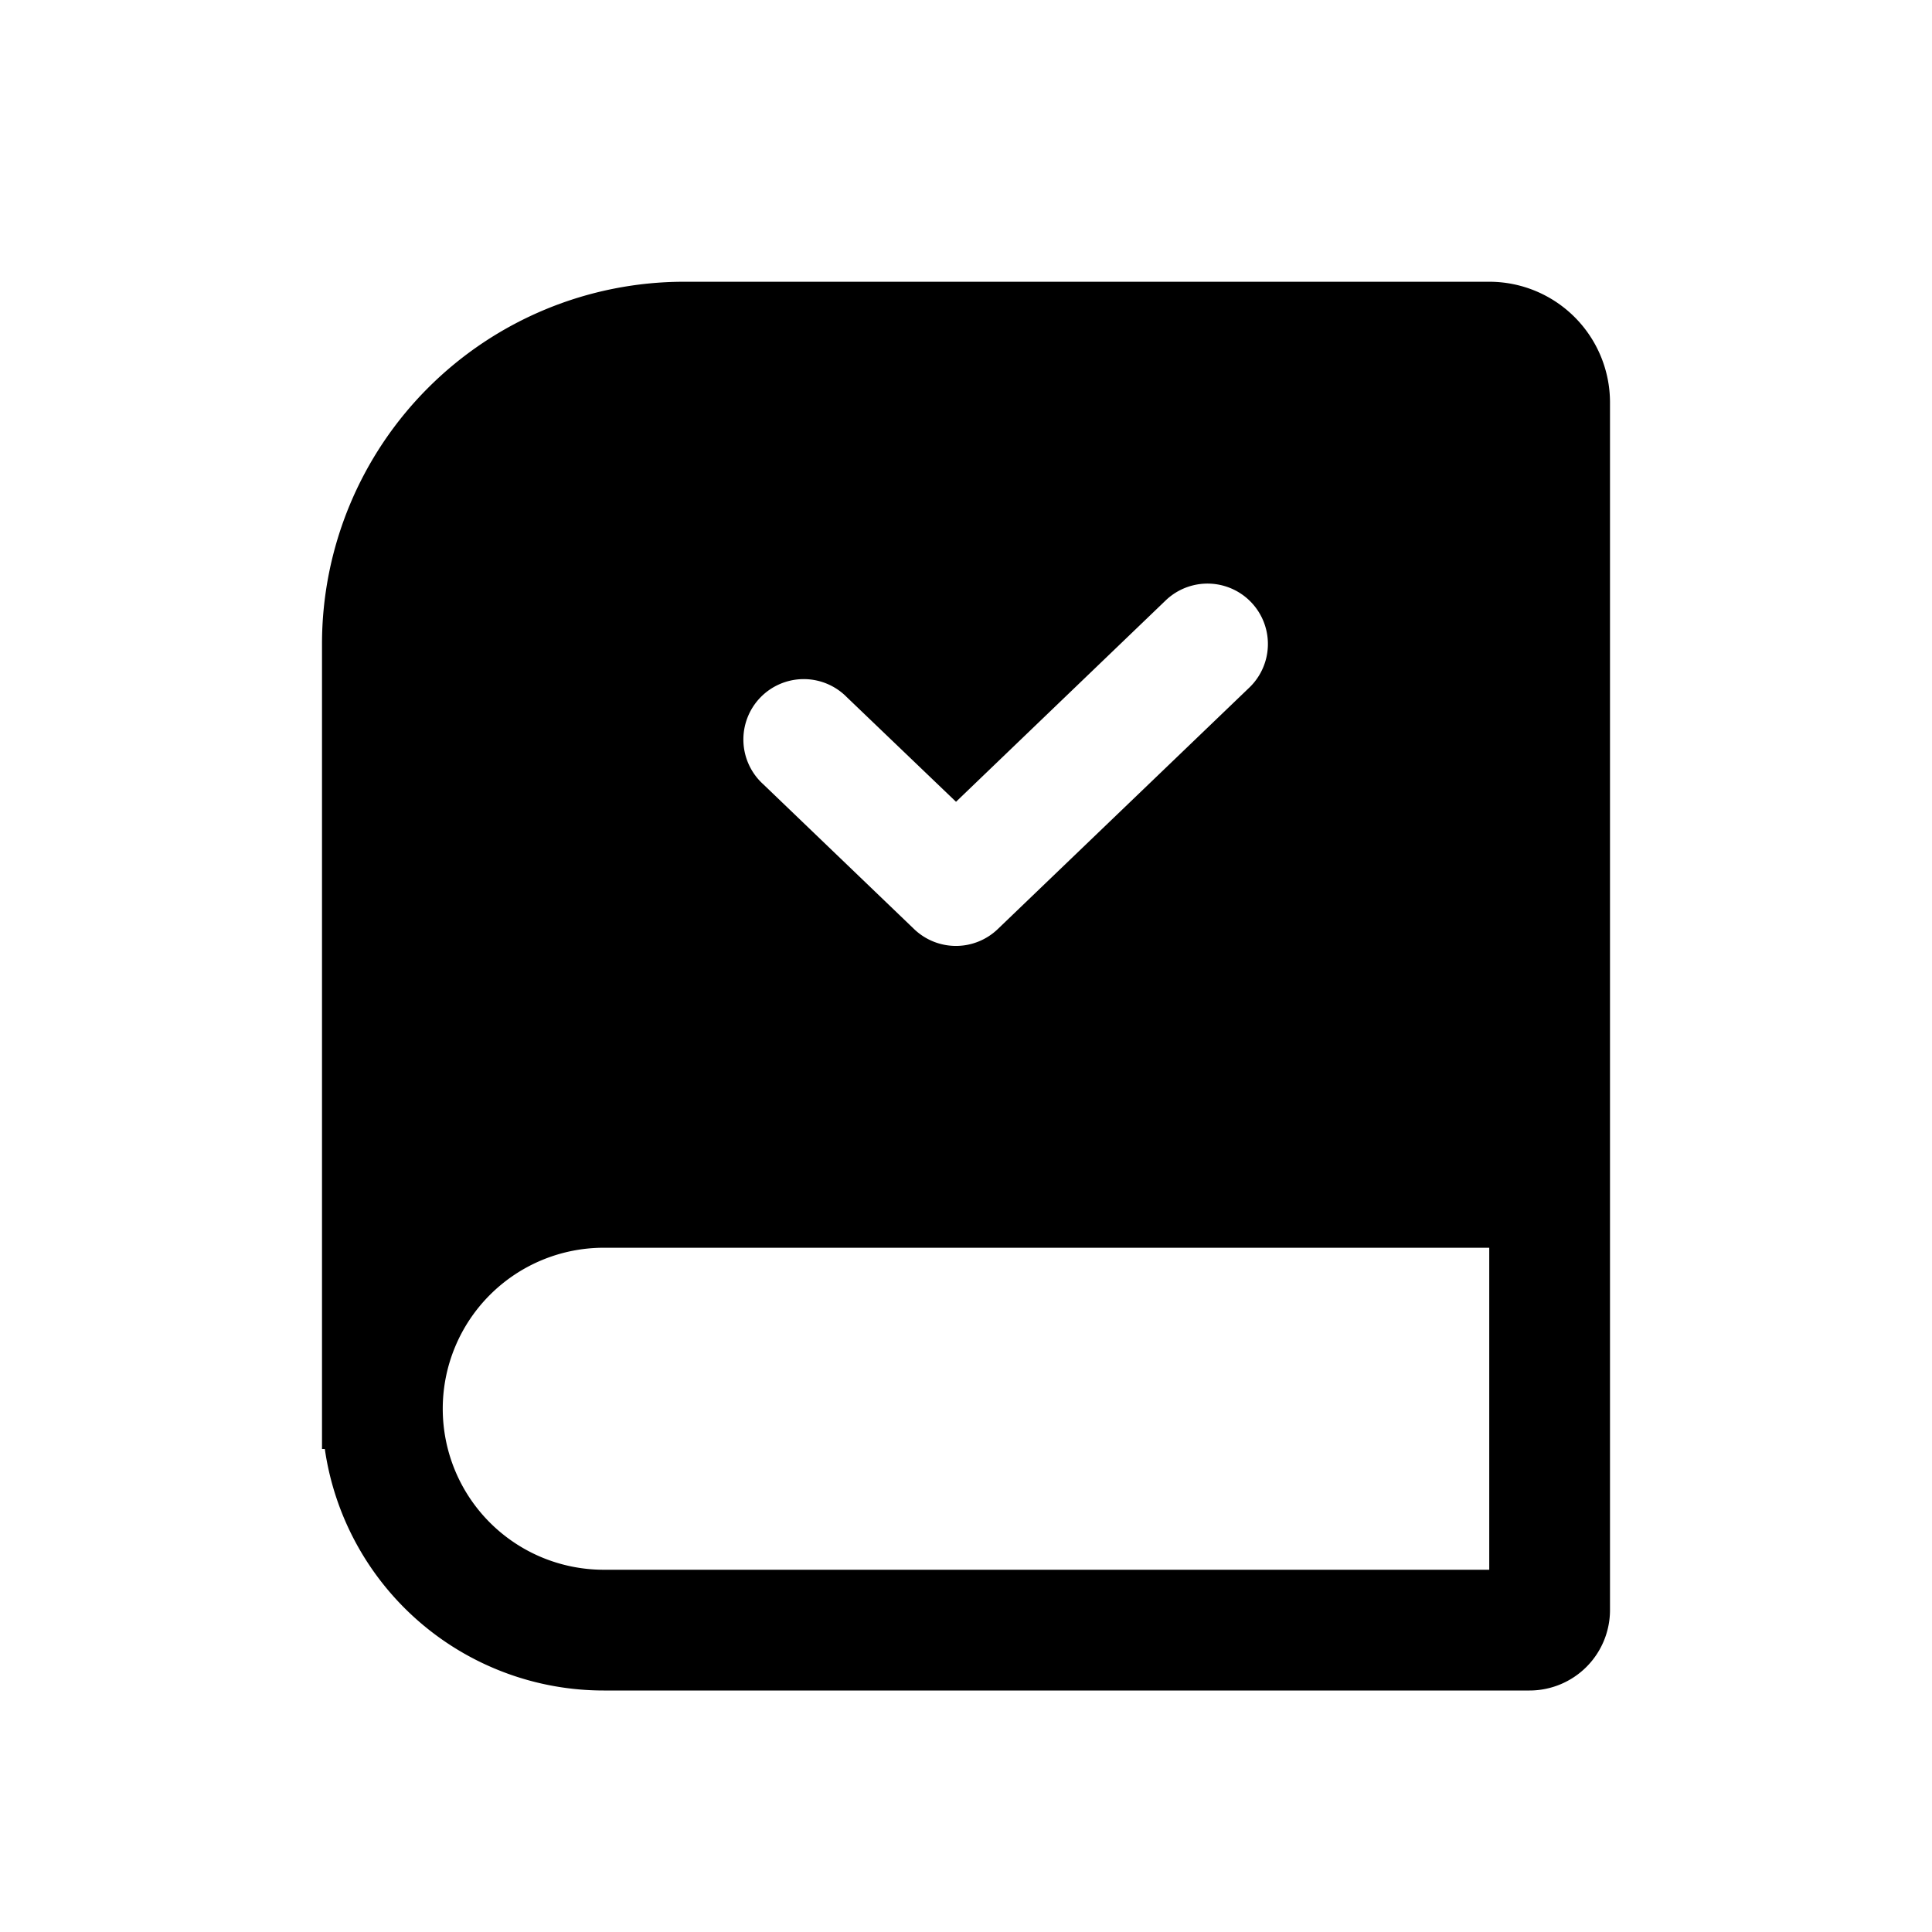 <?xml version="1.0" encoding="iso-8859-1"?>
<!-- Generator: www.svgicons.com -->
<svg xmlns="http://www.w3.org/2000/svg" width="800" height="800" viewBox="0 0 24 24">
<path fill="currentColor" fill-rule="evenodd" d="M8.5 3.5A4.5 4.5 0 0 0 4 8v10h.035A3.5 3.5 0 0 0 7.5 21H19a1 1 0 0 0 1-1V5a1.5 1.5 0 0 0-1.5-1.5zm-1 12h11v4h-11a2 2 0 1 1 0-4m8.02-6.959a.75.75 0 1 0-1.04-1.082L11.876 9.96l-1.357-1.3a.75.75 0 1 0-1.038 1.082l1.875 1.8a.75.75 0 0 0 1.038 0z" clip-rule="evenodd"/>
</svg>